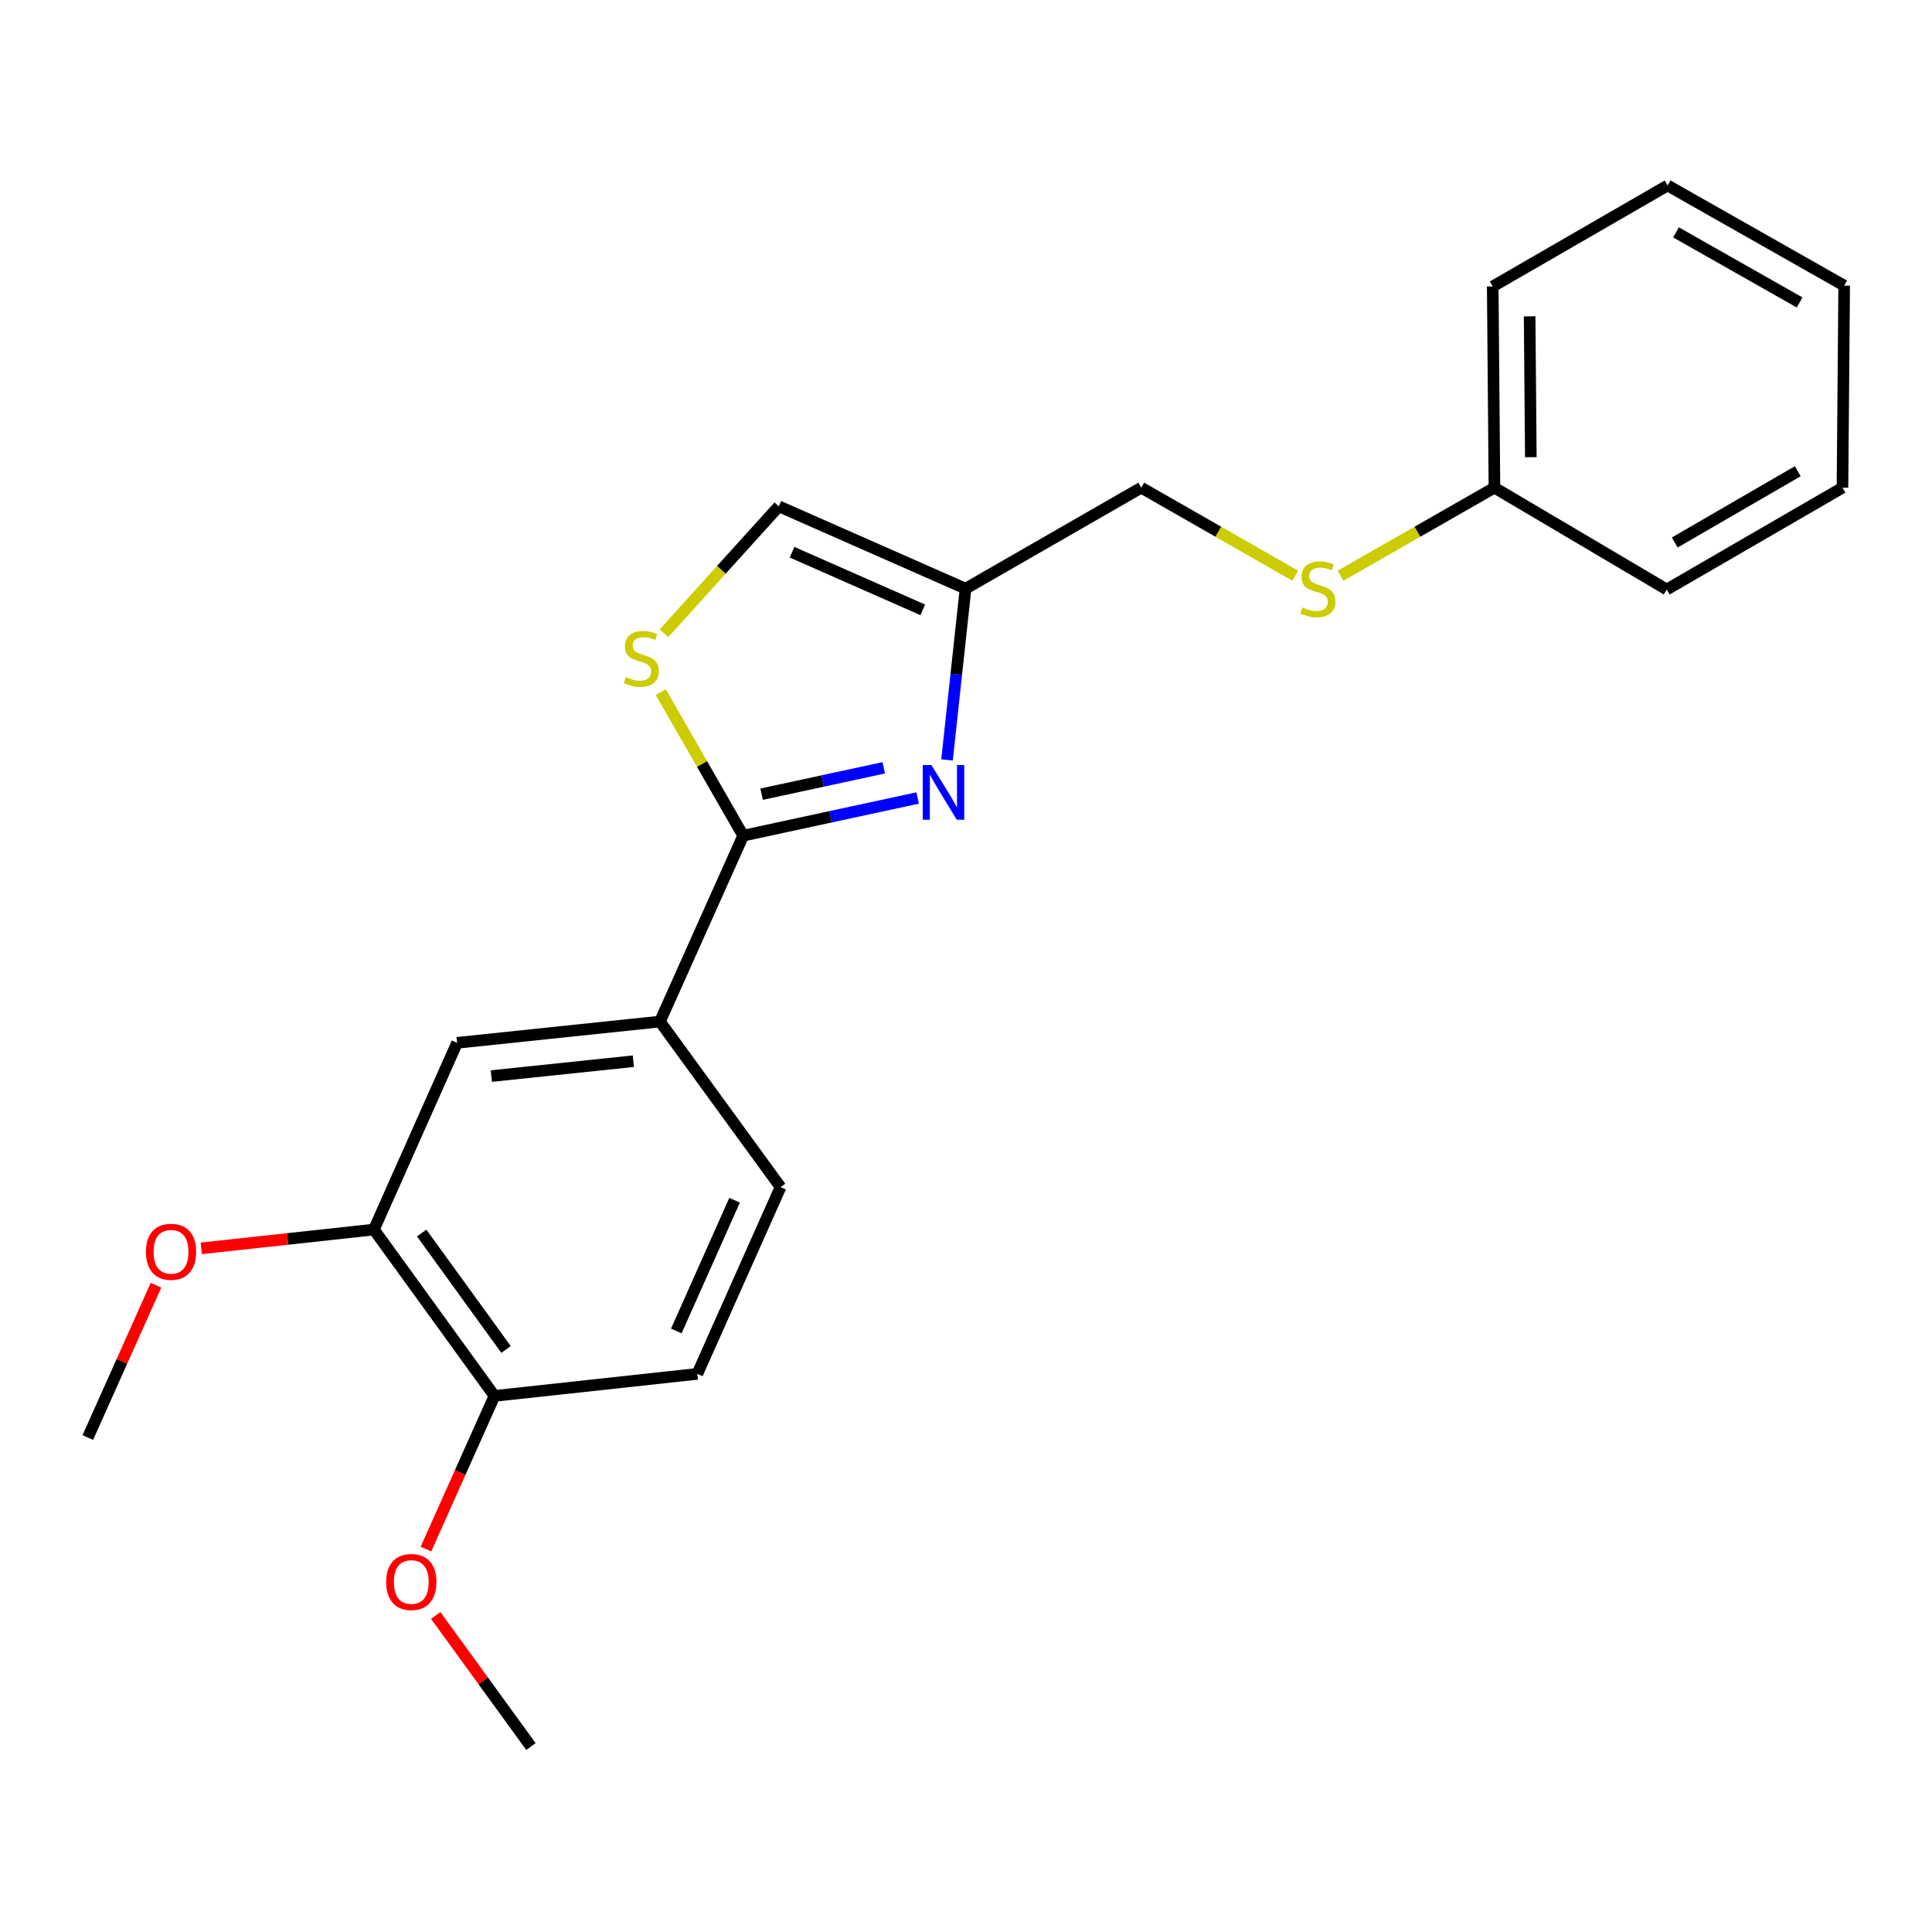 <?xml version='1.0' encoding='iso-8859-1'?>
<svg version='1.1' baseProfile='full'
              xmlns='http://www.w3.org/2000/svg'
                      xmlns:rdkit='http://www.rdkit.org/xml'
                      xmlns:xlink='http://www.w3.org/1999/xlink'
                  xml:space='preserve'
width='1000px' height='1000px' viewBox='0 0 1000 1000'>
<!-- END OF HEADER -->
<rect style='opacity:1.0;fill:#FFFFFF;stroke:none' width='1000' height='1000' x='0' y='0'> </rect>
<path class='bond-0' d='M 474.963,413.037 L 429.817,422.789' style='fill:none;fill-rule:evenodd;stroke:#0000FF;stroke-width:6px;stroke-linecap:butt;stroke-linejoin:miter;stroke-opacity:1' />
<path class='bond-0' d='M 429.817,422.789 L 384.672,432.54' style='fill:none;fill-rule:evenodd;stroke:#000000;stroke-width:6px;stroke-linecap:butt;stroke-linejoin:miter;stroke-opacity:1' />
<path class='bond-0' d='M 457.414,397.42 L 425.812,404.246' style='fill:none;fill-rule:evenodd;stroke:#0000FF;stroke-width:6px;stroke-linecap:butt;stroke-linejoin:miter;stroke-opacity:1' />
<path class='bond-0' d='M 425.812,404.246 L 394.211,411.072' style='fill:none;fill-rule:evenodd;stroke:#000000;stroke-width:6px;stroke-linecap:butt;stroke-linejoin:miter;stroke-opacity:1' />
<path class='bond-2' d='M 490.174,393.333 L 494.971,349.013' style='fill:none;fill-rule:evenodd;stroke:#0000FF;stroke-width:6px;stroke-linecap:butt;stroke-linejoin:miter;stroke-opacity:1' />
<path class='bond-2' d='M 494.971,349.013 L 499.768,304.692' style='fill:none;fill-rule:evenodd;stroke:#000000;stroke-width:6px;stroke-linecap:butt;stroke-linejoin:miter;stroke-opacity:1' />
<path class='bond-1' d='M 384.672,432.54 L 363.341,395.396' style='fill:none;fill-rule:evenodd;stroke:#000000;stroke-width:6px;stroke-linecap:butt;stroke-linejoin:miter;stroke-opacity:1' />
<path class='bond-1' d='M 363.341,395.396 L 342.011,358.252' style='fill:none;fill-rule:evenodd;stroke:#CCCC00;stroke-width:6px;stroke-linecap:butt;stroke-linejoin:miter;stroke-opacity:1' />
<path class='bond-3' d='M 384.672,432.54 L 341.589,528.761' style='fill:none;fill-rule:evenodd;stroke:#000000;stroke-width:6px;stroke-linecap:butt;stroke-linejoin:miter;stroke-opacity:1' />
<path class='bond-22' d='M 343.678,327.759 L 373.396,294.916' style='fill:none;fill-rule:evenodd;stroke:#CCCC00;stroke-width:6px;stroke-linecap:butt;stroke-linejoin:miter;stroke-opacity:1' />
<path class='bond-22' d='M 373.396,294.916 L 403.115,262.072' style='fill:none;fill-rule:evenodd;stroke:#000000;stroke-width:6px;stroke-linecap:butt;stroke-linejoin:miter;stroke-opacity:1' />
<path class='bond-4' d='M 499.768,304.692 L 403.115,262.072' style='fill:none;fill-rule:evenodd;stroke:#000000;stroke-width:6px;stroke-linecap:butt;stroke-linejoin:miter;stroke-opacity:1' />
<path class='bond-4' d='M 477.616,315.657 L 409.959,285.823' style='fill:none;fill-rule:evenodd;stroke:#000000;stroke-width:6px;stroke-linecap:butt;stroke-linejoin:miter;stroke-opacity:1' />
<path class='bond-11' d='M 499.768,304.692 L 590.719,252.419' style='fill:none;fill-rule:evenodd;stroke:#000000;stroke-width:6px;stroke-linecap:butt;stroke-linejoin:miter;stroke-opacity:1' />
<path class='bond-5' d='M 341.589,528.761 L 236.589,539.764' style='fill:none;fill-rule:evenodd;stroke:#000000;stroke-width:6px;stroke-linecap:butt;stroke-linejoin:miter;stroke-opacity:1' />
<path class='bond-5' d='M 327.816,549.278 L 254.316,556.98' style='fill:none;fill-rule:evenodd;stroke:#000000;stroke-width:6px;stroke-linecap:butt;stroke-linejoin:miter;stroke-opacity:1' />
<path class='bond-8' d='M 341.589,528.761 L 404.011,614.443' style='fill:none;fill-rule:evenodd;stroke:#000000;stroke-width:6px;stroke-linecap:butt;stroke-linejoin:miter;stroke-opacity:1' />
<path class='bond-6' d='M 236.589,539.764 L 193.538,636.416' style='fill:none;fill-rule:evenodd;stroke:#000000;stroke-width:6px;stroke-linecap:butt;stroke-linejoin:miter;stroke-opacity:1' />
<path class='bond-13' d='M 193.538,636.416 L 148.853,641.278' style='fill:none;fill-rule:evenodd;stroke:#000000;stroke-width:6px;stroke-linecap:butt;stroke-linejoin:miter;stroke-opacity:1' />
<path class='bond-13' d='M 148.853,641.278 L 104.168,646.139' style='fill:none;fill-rule:evenodd;stroke:#FF0000;stroke-width:6px;stroke-linecap:butt;stroke-linejoin:miter;stroke-opacity:1' />
<path class='bond-23' d='M 193.538,636.416 L 255.928,722.53' style='fill:none;fill-rule:evenodd;stroke:#000000;stroke-width:6px;stroke-linecap:butt;stroke-linejoin:miter;stroke-opacity:1' />
<path class='bond-23' d='M 218.258,638.203 L 261.932,698.483' style='fill:none;fill-rule:evenodd;stroke:#000000;stroke-width:6px;stroke-linecap:butt;stroke-linejoin:miter;stroke-opacity:1' />
<path class='bond-7' d='M 255.928,722.53 L 360.938,711.116' style='fill:none;fill-rule:evenodd;stroke:#000000;stroke-width:6px;stroke-linecap:butt;stroke-linejoin:miter;stroke-opacity:1' />
<path class='bond-14' d='M 255.928,722.53 L 238.199,762.168' style='fill:none;fill-rule:evenodd;stroke:#000000;stroke-width:6px;stroke-linecap:butt;stroke-linejoin:miter;stroke-opacity:1' />
<path class='bond-14' d='M 238.199,762.168 L 220.471,801.806' style='fill:none;fill-rule:evenodd;stroke:#FF0000;stroke-width:6px;stroke-linecap:butt;stroke-linejoin:miter;stroke-opacity:1' />
<path class='bond-10' d='M 404.011,614.443 L 360.938,711.116' style='fill:none;fill-rule:evenodd;stroke:#000000;stroke-width:6px;stroke-linecap:butt;stroke-linejoin:miter;stroke-opacity:1' />
<path class='bond-10' d='M 380.222,621.223 L 350.071,688.895' style='fill:none;fill-rule:evenodd;stroke:#000000;stroke-width:6px;stroke-linecap:butt;stroke-linejoin:miter;stroke-opacity:1' />
<path class='bond-9' d='M 670.422,297.994 L 630.571,275.207' style='fill:none;fill-rule:evenodd;stroke:#CCCC00;stroke-width:6px;stroke-linecap:butt;stroke-linejoin:miter;stroke-opacity:1' />
<path class='bond-9' d='M 630.571,275.207 L 590.719,252.419' style='fill:none;fill-rule:evenodd;stroke:#000000;stroke-width:6px;stroke-linecap:butt;stroke-linejoin:miter;stroke-opacity:1' />
<path class='bond-12' d='M 693.846,297.992 L 733.682,275.206' style='fill:none;fill-rule:evenodd;stroke:#CCCC00;stroke-width:6px;stroke-linecap:butt;stroke-linejoin:miter;stroke-opacity:1' />
<path class='bond-12' d='M 733.682,275.206 L 773.518,252.419' style='fill:none;fill-rule:evenodd;stroke:#000000;stroke-width:6px;stroke-linecap:butt;stroke-linejoin:miter;stroke-opacity:1' />
<path class='bond-15' d='M 773.518,252.419 L 772.632,148.273' style='fill:none;fill-rule:evenodd;stroke:#000000;stroke-width:6px;stroke-linecap:butt;stroke-linejoin:miter;stroke-opacity:1' />
<path class='bond-15' d='M 792.354,236.636 L 791.735,163.733' style='fill:none;fill-rule:evenodd;stroke:#000000;stroke-width:6px;stroke-linecap:butt;stroke-linejoin:miter;stroke-opacity:1' />
<path class='bond-16' d='M 773.518,252.419 L 862.709,305.124' style='fill:none;fill-rule:evenodd;stroke:#000000;stroke-width:6px;stroke-linecap:butt;stroke-linejoin:miter;stroke-opacity:1' />
<path class='bond-17' d='M 80.74,665.236 L 63.097,704.649' style='fill:none;fill-rule:evenodd;stroke:#FF0000;stroke-width:6px;stroke-linecap:butt;stroke-linejoin:miter;stroke-opacity:1' />
<path class='bond-17' d='M 63.097,704.649 L 45.455,744.061' style='fill:none;fill-rule:evenodd;stroke:#000000;stroke-width:6px;stroke-linecap:butt;stroke-linejoin:miter;stroke-opacity:1' />
<path class='bond-18' d='M 225.524,836.155 L 250.169,870.078' style='fill:none;fill-rule:evenodd;stroke:#FF0000;stroke-width:6px;stroke-linecap:butt;stroke-linejoin:miter;stroke-opacity:1' />
<path class='bond-18' d='M 250.169,870.078 L 274.814,904.001' style='fill:none;fill-rule:evenodd;stroke:#000000;stroke-width:6px;stroke-linecap:butt;stroke-linejoin:miter;stroke-opacity:1' />
<path class='bond-19' d='M 772.632,148.273 L 863.152,95.999' style='fill:none;fill-rule:evenodd;stroke:#000000;stroke-width:6px;stroke-linecap:butt;stroke-linejoin:miter;stroke-opacity:1' />
<path class='bond-20' d='M 862.709,305.124 L 953.66,252.419' style='fill:none;fill-rule:evenodd;stroke:#000000;stroke-width:6px;stroke-linecap:butt;stroke-linejoin:miter;stroke-opacity:1' />
<path class='bond-20' d='M 866.84,280.805 L 930.506,243.911' style='fill:none;fill-rule:evenodd;stroke:#000000;stroke-width:6px;stroke-linecap:butt;stroke-linejoin:miter;stroke-opacity:1' />
<path class='bond-24' d='M 863.152,95.999 L 954.545,147.83' style='fill:none;fill-rule:evenodd;stroke:#000000;stroke-width:6px;stroke-linecap:butt;stroke-linejoin:miter;stroke-opacity:1' />
<path class='bond-24' d='M 867.503,120.275 L 931.478,156.557' style='fill:none;fill-rule:evenodd;stroke:#000000;stroke-width:6px;stroke-linecap:butt;stroke-linejoin:miter;stroke-opacity:1' />
<path class='bond-21' d='M 953.66,252.419 L 954.545,147.83' style='fill:none;fill-rule:evenodd;stroke:#000000;stroke-width:6px;stroke-linecap:butt;stroke-linejoin:miter;stroke-opacity:1' />
<path  class='atom-0' d='M 482.094 395.985
L 491.374 410.985
Q 492.294 412.465, 493.774 415.145
Q 495.254 417.825, 495.334 417.985
L 495.334 395.985
L 499.094 395.985
L 499.094 424.305
L 495.214 424.305
L 485.254 407.905
Q 484.094 405.985, 482.854 403.785
Q 481.654 401.585, 481.294 400.905
L 481.294 424.305
L 477.614 424.305
L 477.614 395.985
L 482.094 395.985
' fill='#0000FF'/>
<path  class='atom-2' d='M 323.946 350.445
Q 324.266 350.565, 325.586 351.125
Q 326.906 351.685, 328.346 352.045
Q 329.826 352.365, 331.266 352.365
Q 333.946 352.365, 335.506 351.085
Q 337.066 349.765, 337.066 347.485
Q 337.066 345.925, 336.266 344.965
Q 335.506 344.005, 334.306 343.485
Q 333.106 342.965, 331.106 342.365
Q 328.586 341.605, 327.066 340.885
Q 325.586 340.165, 324.506 338.645
Q 323.466 337.125, 323.466 334.565
Q 323.466 331.005, 325.866 328.805
Q 328.306 326.605, 333.106 326.605
Q 336.386 326.605, 340.106 328.165
L 339.186 331.245
Q 335.786 329.845, 333.226 329.845
Q 330.466 329.845, 328.946 331.005
Q 327.426 332.125, 327.466 334.085
Q 327.466 335.605, 328.226 336.525
Q 329.026 337.445, 330.146 337.965
Q 331.306 338.485, 333.226 339.085
Q 335.786 339.885, 337.306 340.685
Q 338.826 341.485, 339.906 343.125
Q 341.026 344.725, 341.026 347.485
Q 341.026 351.405, 338.386 353.525
Q 335.786 355.605, 331.426 355.605
Q 328.906 355.605, 326.986 355.045
Q 325.106 354.525, 322.866 353.605
L 323.946 350.445
' fill='#CCCC00'/>
<path  class='atom-10' d='M 674.134 314.412
Q 674.454 314.532, 675.774 315.092
Q 677.094 315.652, 678.534 316.012
Q 680.014 316.332, 681.454 316.332
Q 684.134 316.332, 685.694 315.052
Q 687.254 313.732, 687.254 311.452
Q 687.254 309.892, 686.454 308.932
Q 685.694 307.972, 684.494 307.452
Q 683.294 306.932, 681.294 306.332
Q 678.774 305.572, 677.254 304.852
Q 675.774 304.132, 674.694 302.612
Q 673.654 301.092, 673.654 298.532
Q 673.654 294.972, 676.054 292.772
Q 678.494 290.572, 683.294 290.572
Q 686.574 290.572, 690.294 292.132
L 689.374 295.212
Q 685.974 293.812, 683.414 293.812
Q 680.654 293.812, 679.134 294.972
Q 677.614 296.092, 677.654 298.052
Q 677.654 299.572, 678.414 300.492
Q 679.214 301.412, 680.334 301.932
Q 681.494 302.452, 683.414 303.052
Q 685.974 303.852, 687.494 304.652
Q 689.014 305.452, 690.094 307.092
Q 691.214 308.692, 691.214 311.452
Q 691.214 315.372, 688.574 317.492
Q 685.974 319.572, 681.614 319.572
Q 679.094 319.572, 677.174 319.012
Q 675.294 318.492, 673.054 317.572
L 674.134 314.412
' fill='#CCCC00'/>
<path  class='atom-14' d='M 75.527 647.921
Q 75.527 641.121, 78.887 637.321
Q 82.247 633.521, 88.527 633.521
Q 94.807 633.521, 98.167 637.321
Q 101.527 641.121, 101.527 647.921
Q 101.527 654.801, 98.127 658.721
Q 94.727 662.601, 88.527 662.601
Q 82.287 662.601, 78.887 658.721
Q 75.527 654.841, 75.527 647.921
M 88.527 659.401
Q 92.847 659.401, 95.167 656.521
Q 97.527 653.601, 97.527 647.921
Q 97.527 642.361, 95.167 639.561
Q 92.847 636.721, 88.527 636.721
Q 84.207 636.721, 81.847 639.521
Q 79.527 642.321, 79.527 647.921
Q 79.527 653.641, 81.847 656.521
Q 84.207 659.401, 88.527 659.401
' fill='#FF0000'/>
<path  class='atom-15' d='M 199.887 818.841
Q 199.887 812.041, 203.247 808.241
Q 206.607 804.441, 212.887 804.441
Q 219.167 804.441, 222.527 808.241
Q 225.887 812.041, 225.887 818.841
Q 225.887 825.721, 222.487 829.641
Q 219.087 833.521, 212.887 833.521
Q 206.647 833.521, 203.247 829.641
Q 199.887 825.761, 199.887 818.841
M 212.887 830.321
Q 217.207 830.321, 219.527 827.441
Q 221.887 824.521, 221.887 818.841
Q 221.887 813.281, 219.527 810.481
Q 217.207 807.641, 212.887 807.641
Q 208.567 807.641, 206.207 810.441
Q 203.887 813.241, 203.887 818.841
Q 203.887 824.561, 206.207 827.441
Q 208.567 830.321, 212.887 830.321
' fill='#FF0000'/>
</svg>
